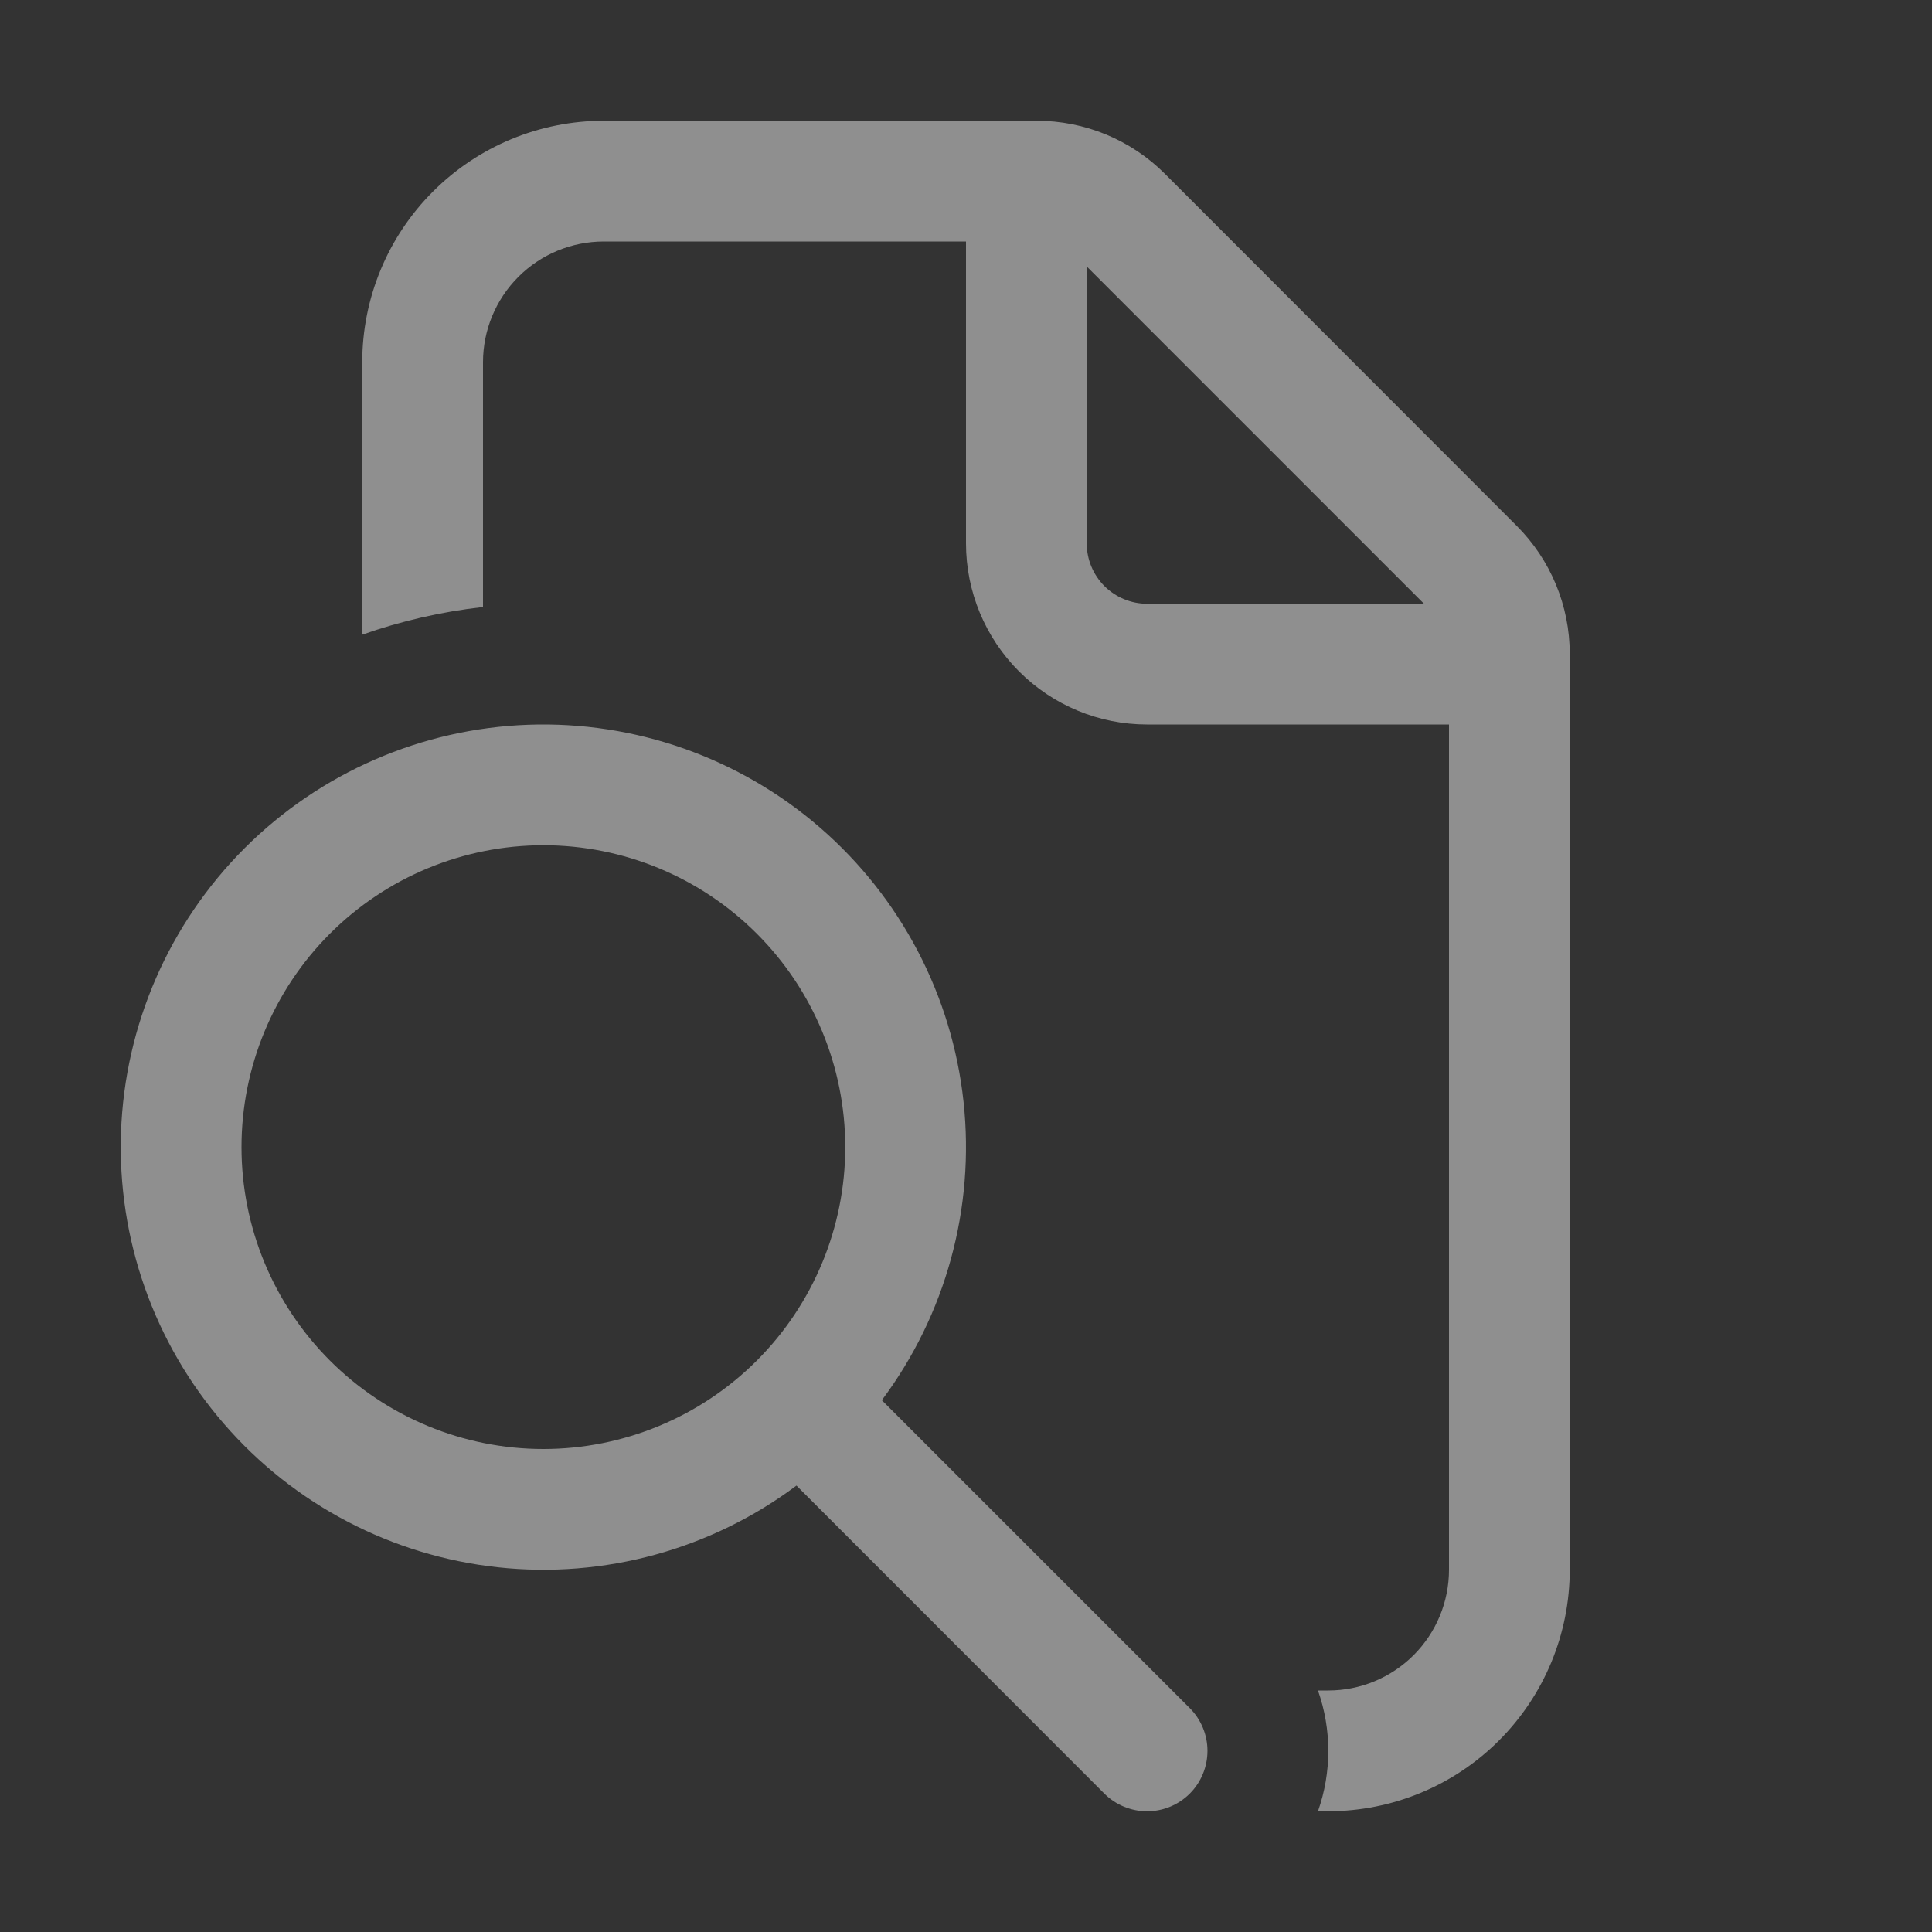 <svg width="60" height="60" viewBox="0 0 60 60" fill="none" xmlns="http://www.w3.org/2000/svg">
<rect x="0" y="0" width="60" height="60" fill="#333333" stroke="none"/>
<path d="M18.75 3.75C16.761 3.75 14.853 4.54 13.447 5.947C12.04 7.353 11.25 9.261 11.25 11.25V19.71C12.443 19.29 13.699 18.997 15 18.851V11.25C15 10.255 15.395 9.302 16.098 8.598C16.802 7.895 17.755 7.5 18.75 7.5H30V16.875C30 18.367 30.593 19.798 31.648 20.852C32.702 21.907 34.133 22.5 35.625 22.5H45V48.75C45 49.745 44.605 50.698 43.902 51.402C43.198 52.105 42.245 52.5 41.25 52.5H40.931C41.359 53.711 41.359 55.039 40.931 56.25H41.25C43.239 56.25 45.147 55.46 46.553 54.053C47.96 52.647 48.75 50.739 48.75 48.75V20.302C48.749 18.811 48.155 17.381 47.1 16.328L36.176 5.396C35.654 4.874 35.033 4.46 34.351 4.177C33.668 3.895 32.936 3.75 32.197 3.75H18.75ZM44.224 18.75H35.625C35.128 18.75 34.651 18.552 34.299 18.201C33.947 17.849 33.75 17.372 33.75 16.875V8.276L44.224 18.75ZM24.735 46.136C22.078 48.123 18.766 49.03 15.467 48.674C12.168 48.318 9.126 46.726 6.954 44.217C4.781 41.709 3.64 38.471 3.758 35.155C3.877 31.839 5.248 28.691 7.594 26.344C9.941 23.998 13.089 22.627 16.405 22.508C19.721 22.39 22.959 23.531 25.467 25.703C27.976 27.876 29.568 30.918 29.924 34.217C30.28 37.516 29.373 40.828 27.386 43.485L36.949 53.047C37.301 53.399 37.499 53.876 37.499 54.374C37.499 54.871 37.302 55.349 36.951 55.701C36.599 56.053 36.122 56.251 35.624 56.251C35.127 56.251 34.65 56.054 34.297 55.703L24.735 46.136ZM26.25 35.625C26.25 33.139 25.262 30.754 23.504 28.996C21.746 27.238 19.361 26.25 16.875 26.25C14.389 26.25 12.004 27.238 10.246 28.996C8.488 30.754 7.5 33.139 7.5 35.625C7.5 38.111 8.488 40.496 10.246 42.254C12.004 44.012 14.389 45 16.875 45C19.361 45 21.746 44.012 23.504 42.254C25.262 40.496 26.25 38.111 26.25 35.625Z" fill="#ffffff" fill-opacity="0.45"/>
</svg>
